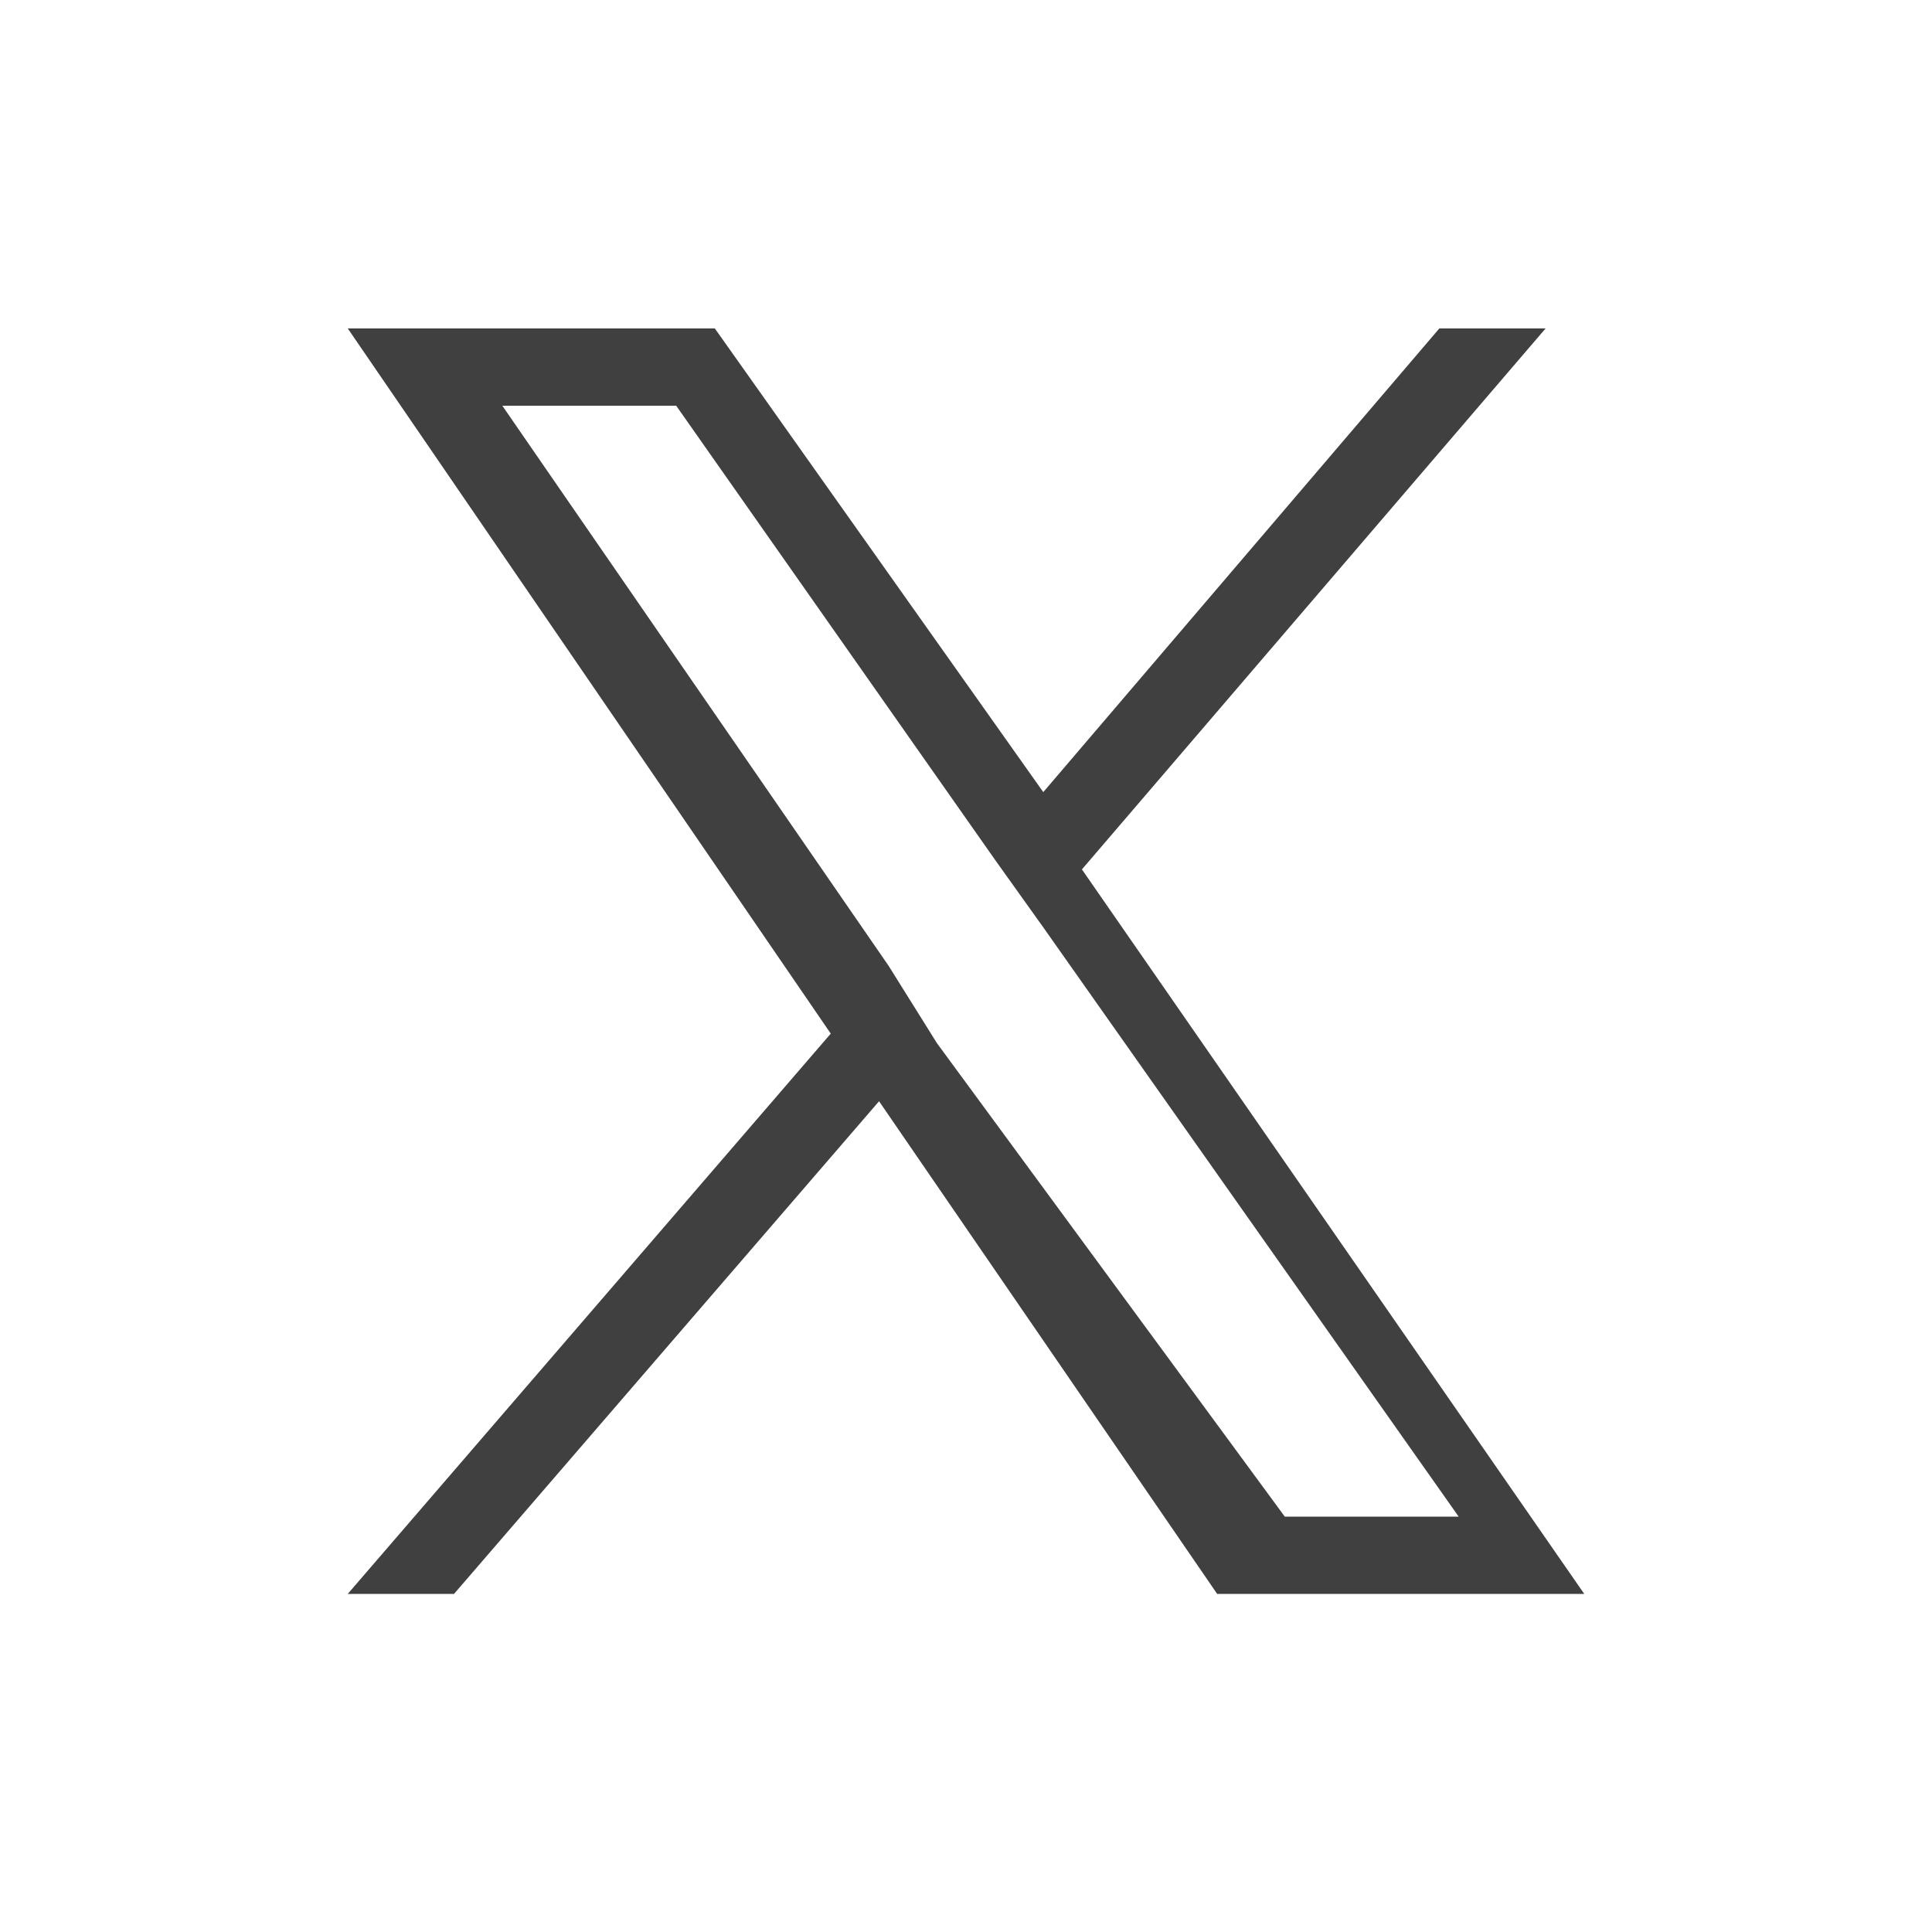 <?xml version="1.0" encoding="utf-8"?>
<!-- Generator: Adobe Illustrator 27.1.0, SVG Export Plug-In . SVG Version: 6.00 Build 0)  -->
<svg version="1.1" id="Ebene_1" xmlns="http://www.w3.org/2000/svg" xmlns:xlink="http://www.w3.org/1999/xlink" x="0px" y="0px"
	 viewBox="0 0 20 20" style="enable-background:new 0 0 20 20;" xml:space="preserve">
<style type="text/css">
	.st0{fill:#404040;}
</style>
<path class="st0" d="M11.2,9L16,3.4h-1.1l-4.1,4.8L7.4,3.4H3.6l5,7.3l-5,5.8h1.1l4.4-5.1l3.5,5.1h3.8L11.2,9L11.2,9z M9.7,10.8
	L9.2,10l-4-5.8H7l3.3,4.7l0.5,0.7l4.3,6.1h-1.8L9.7,10.8L9.7,10.8z"/>
</svg>
